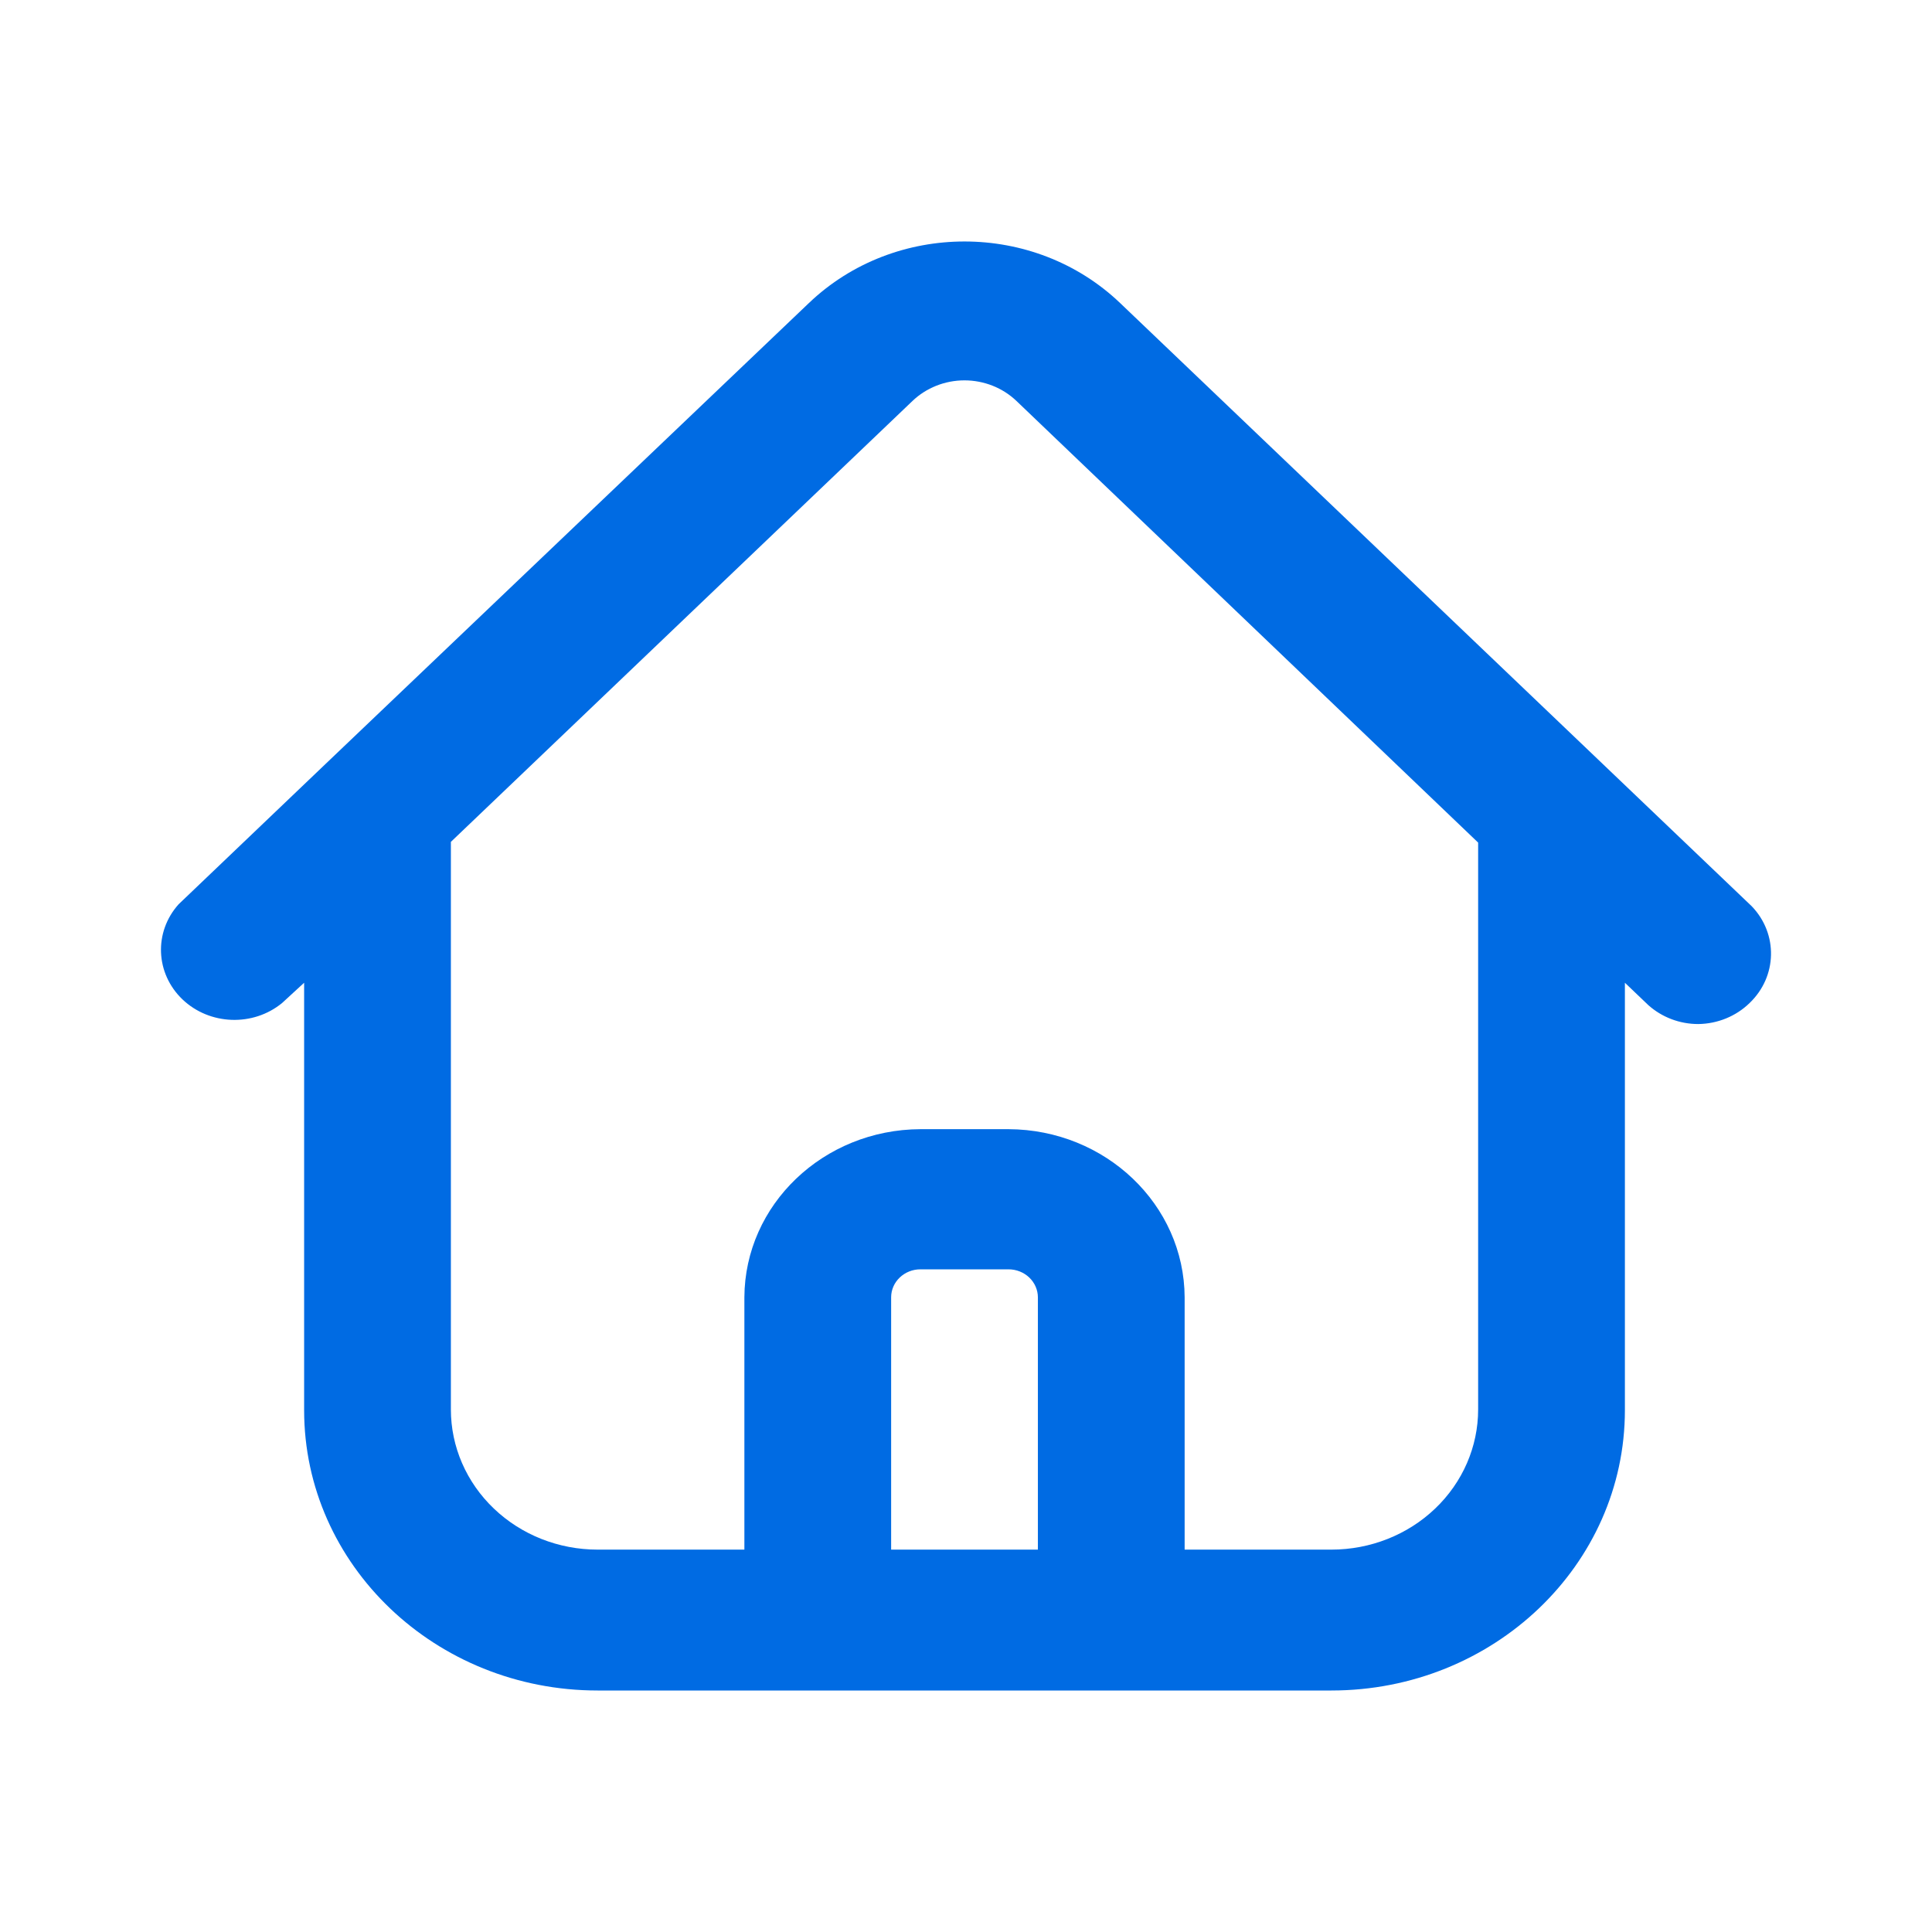 <svg xmlns="http://www.w3.org/2000/svg" viewBox="0 0 24 24" class="design-iconfont">
  <path d="M19.762,8.259 L17.939,6.518 L11.914,0.764 C10.846,-0.255 9.117,-0.255 8.049,0.764 L2.042,6.492 L0.219,8.233 C-0.091,8.578 -0.07,9.093 0.267,9.415 C0.604,9.736 1.143,9.756 1.504,9.46 L1.778,9.208 L1.778,14.518 C1.778,16.441 3.41,18 5.424,18 L14.539,18 C16.552,18 18.185,16.441 18.185,14.518 L18.185,9.208 L18.476,9.486 C18.645,9.637 18.866,9.721 19.096,9.721 C19.337,9.718 19.566,9.624 19.734,9.46 C20.078,9.131 20.09,8.602 19.762,8.259 Z M9.07,16.25 L9.07,13.116 C9.07,12.924 9.233,12.768 9.434,12.768 L10.528,12.768 C10.625,12.768 10.718,12.805 10.786,12.87 C10.854,12.935 10.893,13.024 10.893,13.116 L10.893,16.25 L9.07,16.25 Z M16.362,14.509 C16.362,14.971 16.17,15.414 15.828,15.74 C15.486,16.067 15.022,16.25 14.539,16.25 L12.716,16.25 L12.716,13.116 C12.711,11.965 11.734,11.032 10.528,11.027 L9.434,11.027 C8.228,11.032 7.252,11.965 7.247,13.116 L7.247,16.25 L5.424,16.25 C4.94,16.25 4.477,16.067 4.135,15.74 C3.793,15.414 3.601,14.971 3.601,14.509 L3.601,7.458 L9.334,1.982 C9.505,1.818 9.738,1.725 9.981,1.725 C10.224,1.725 10.457,1.818 10.628,1.982 L16.362,7.467 L16.362,14.509 Z" transform="translate(2 3)" fill="#006BE3" fill-rule="nonzero"/>
</svg>
